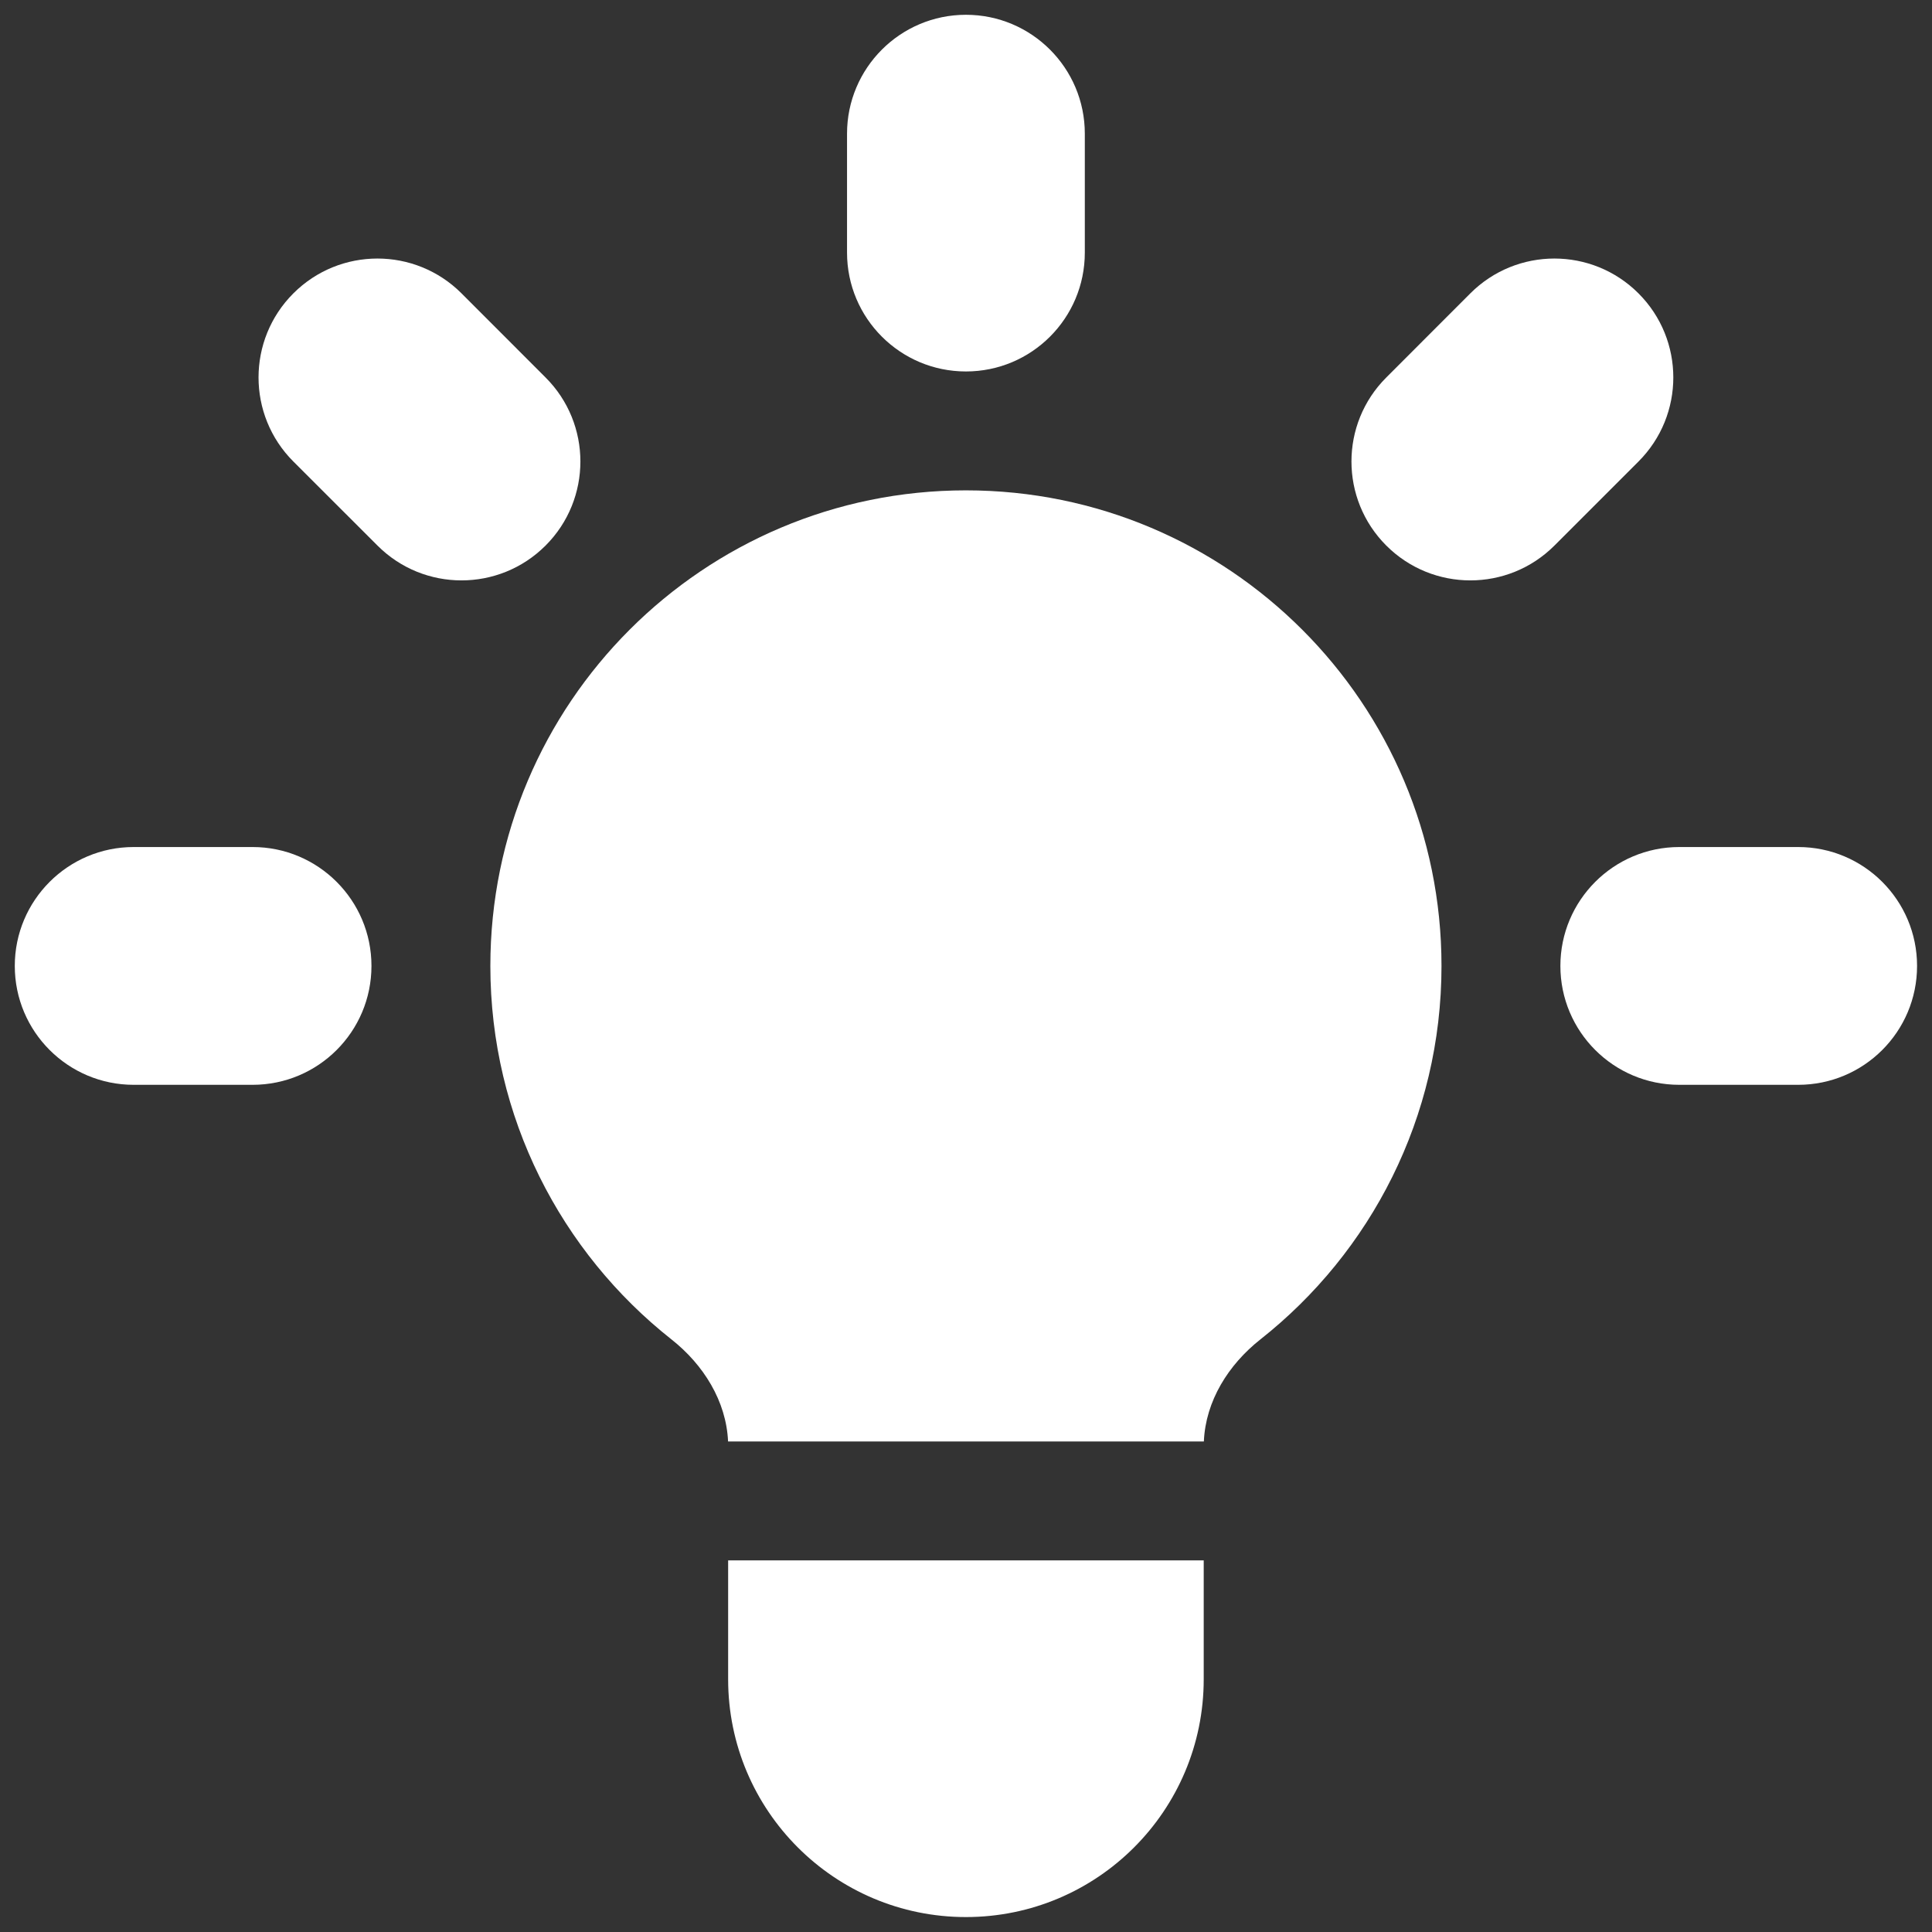 <svg width="26" height="26" viewBox="0 0 26 26" fill="none" xmlns="http://www.w3.org/2000/svg">
<rect x="0" y="0" width="26" height="26" fill="#333333" stroke="none"/>
<path d="M14.599 1.799C14.599 0.916 13.883 0.199 12.999 0.199C12.116 0.199 11.399 0.916 11.399 1.799V3.399C11.399 4.283 12.116 4.999 12.999 4.999C13.883 4.999 14.599 4.283 14.599 3.399V1.799Z" fill="white"/>
<path d="M22.05 6.211C22.675 5.586 22.675 4.573 22.05 3.948C21.425 3.323 20.412 3.323 19.787 3.948L18.656 5.08C18.031 5.704 18.031 6.717 18.656 7.342C19.281 7.967 20.294 7.967 20.919 7.342L22.05 6.211Z" fill="white"/>
<path d="M25.799 12.999C25.799 13.883 25.083 14.599 24.199 14.599H22.599C21.716 14.599 20.999 13.883 20.999 12.999C20.999 12.116 21.716 11.399 22.599 11.399H24.199C25.083 11.399 25.799 12.116 25.799 12.999Z" fill="white"/>
<path d="M5.08 7.342C5.704 7.967 6.717 7.967 7.342 7.342C7.967 6.717 7.967 5.704 7.342 5.08L6.211 3.948C5.586 3.323 4.573 3.323 3.948 3.948C3.323 4.573 3.323 5.586 3.948 6.211L5.08 7.342Z" fill="white"/>
<path d="M4.999 12.999C4.999 13.883 4.283 14.599 3.399 14.599H1.799C0.916 14.599 0.199 13.883 0.199 12.999C0.199 12.116 0.916 11.399 1.799 11.399H3.399C4.283 11.399 4.999 12.116 4.999 12.999Z" fill="white"/>
<path d="M9.799 22.599V20.999H16.199V22.599C16.199 24.366 14.767 25.799 12.999 25.799C11.232 25.799 9.799 24.366 9.799 22.599Z" fill="white"/>
<path d="M16.201 19.399C16.224 18.855 16.531 18.365 16.962 18.025C18.447 16.853 19.399 15.037 19.399 12.999C19.399 9.465 16.534 6.599 12.999 6.599C9.465 6.599 6.599 9.465 6.599 12.999C6.599 15.037 7.552 16.853 9.036 18.025C9.467 18.365 9.774 18.855 9.798 19.399H16.201Z" fill="white"/>
</svg>
